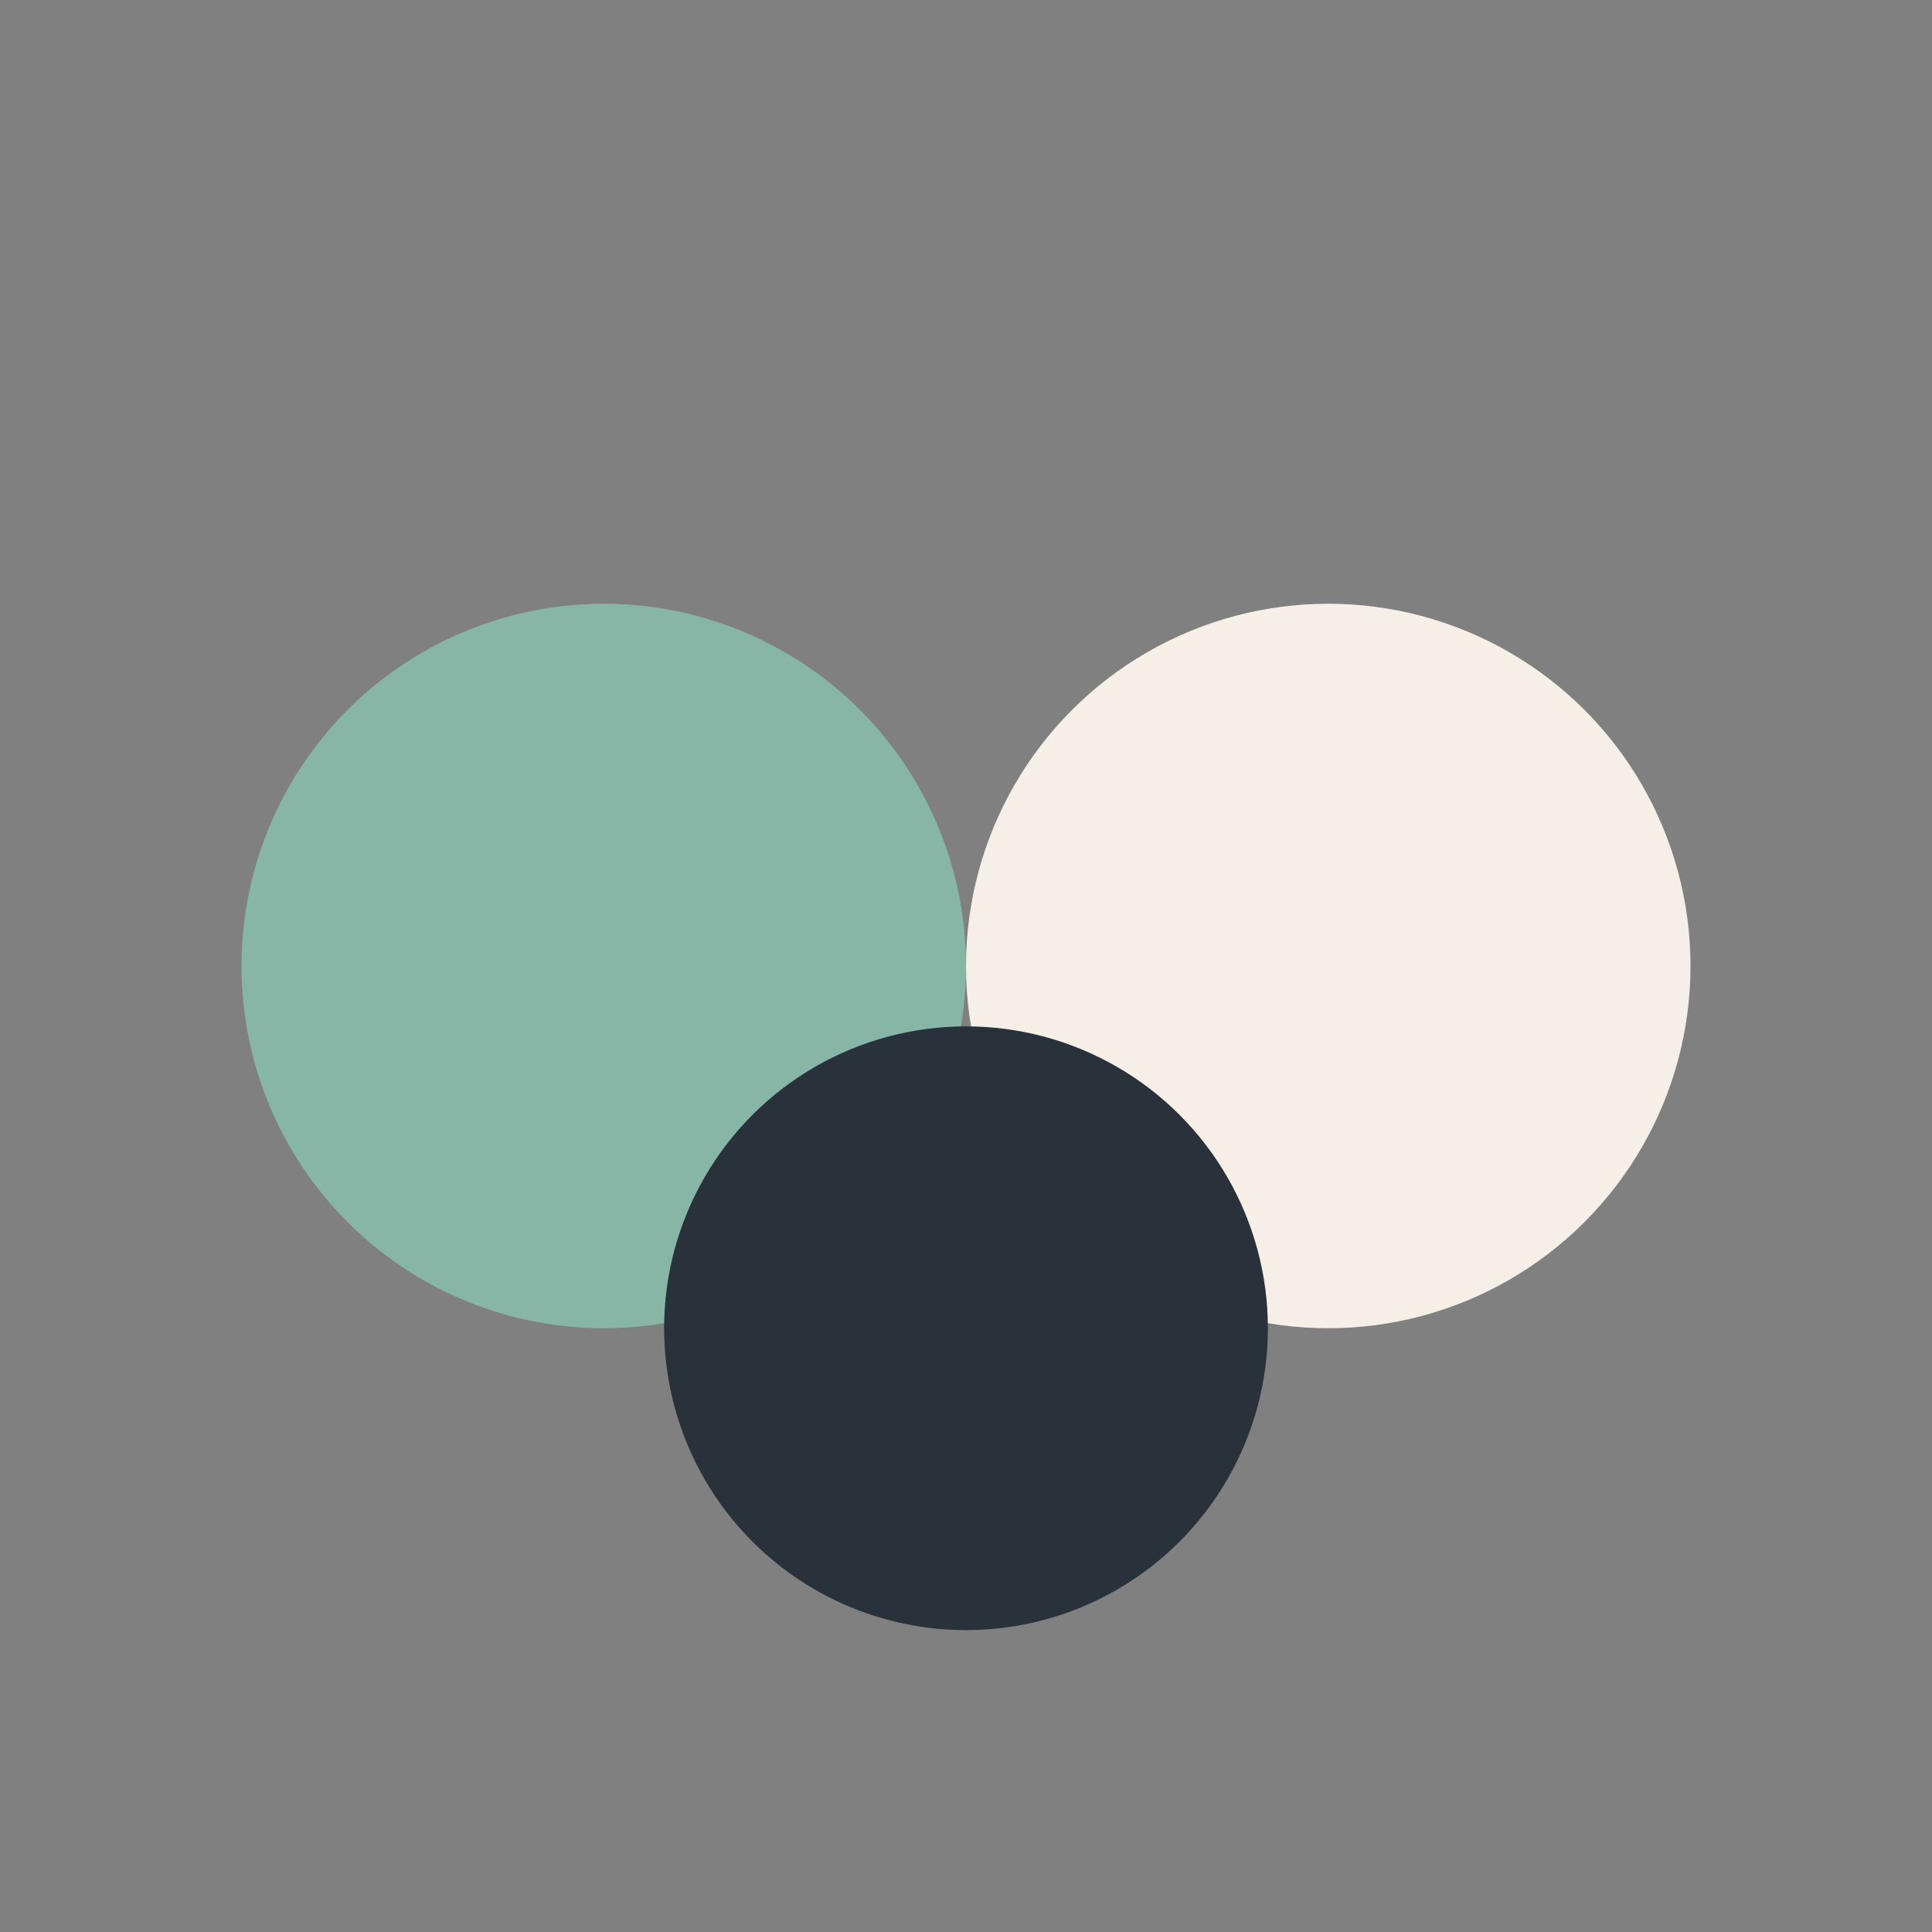 <?xml version="1.0" encoding="UTF-8"?>
<svg xmlns="http://www.w3.org/2000/svg" width="32" height="32" viewBox="0 0 32 32"><rect x="0" y="0" width="32" height="32" fill="#808080" stroke="none"/><circle cx="10" cy="16" r="6" fill="#87B6A7"/><circle cx="22" cy="16" r="6" fill="#F6EFE7"/><circle cx="16" cy="22" r="5" fill="#29313A"/></svg>